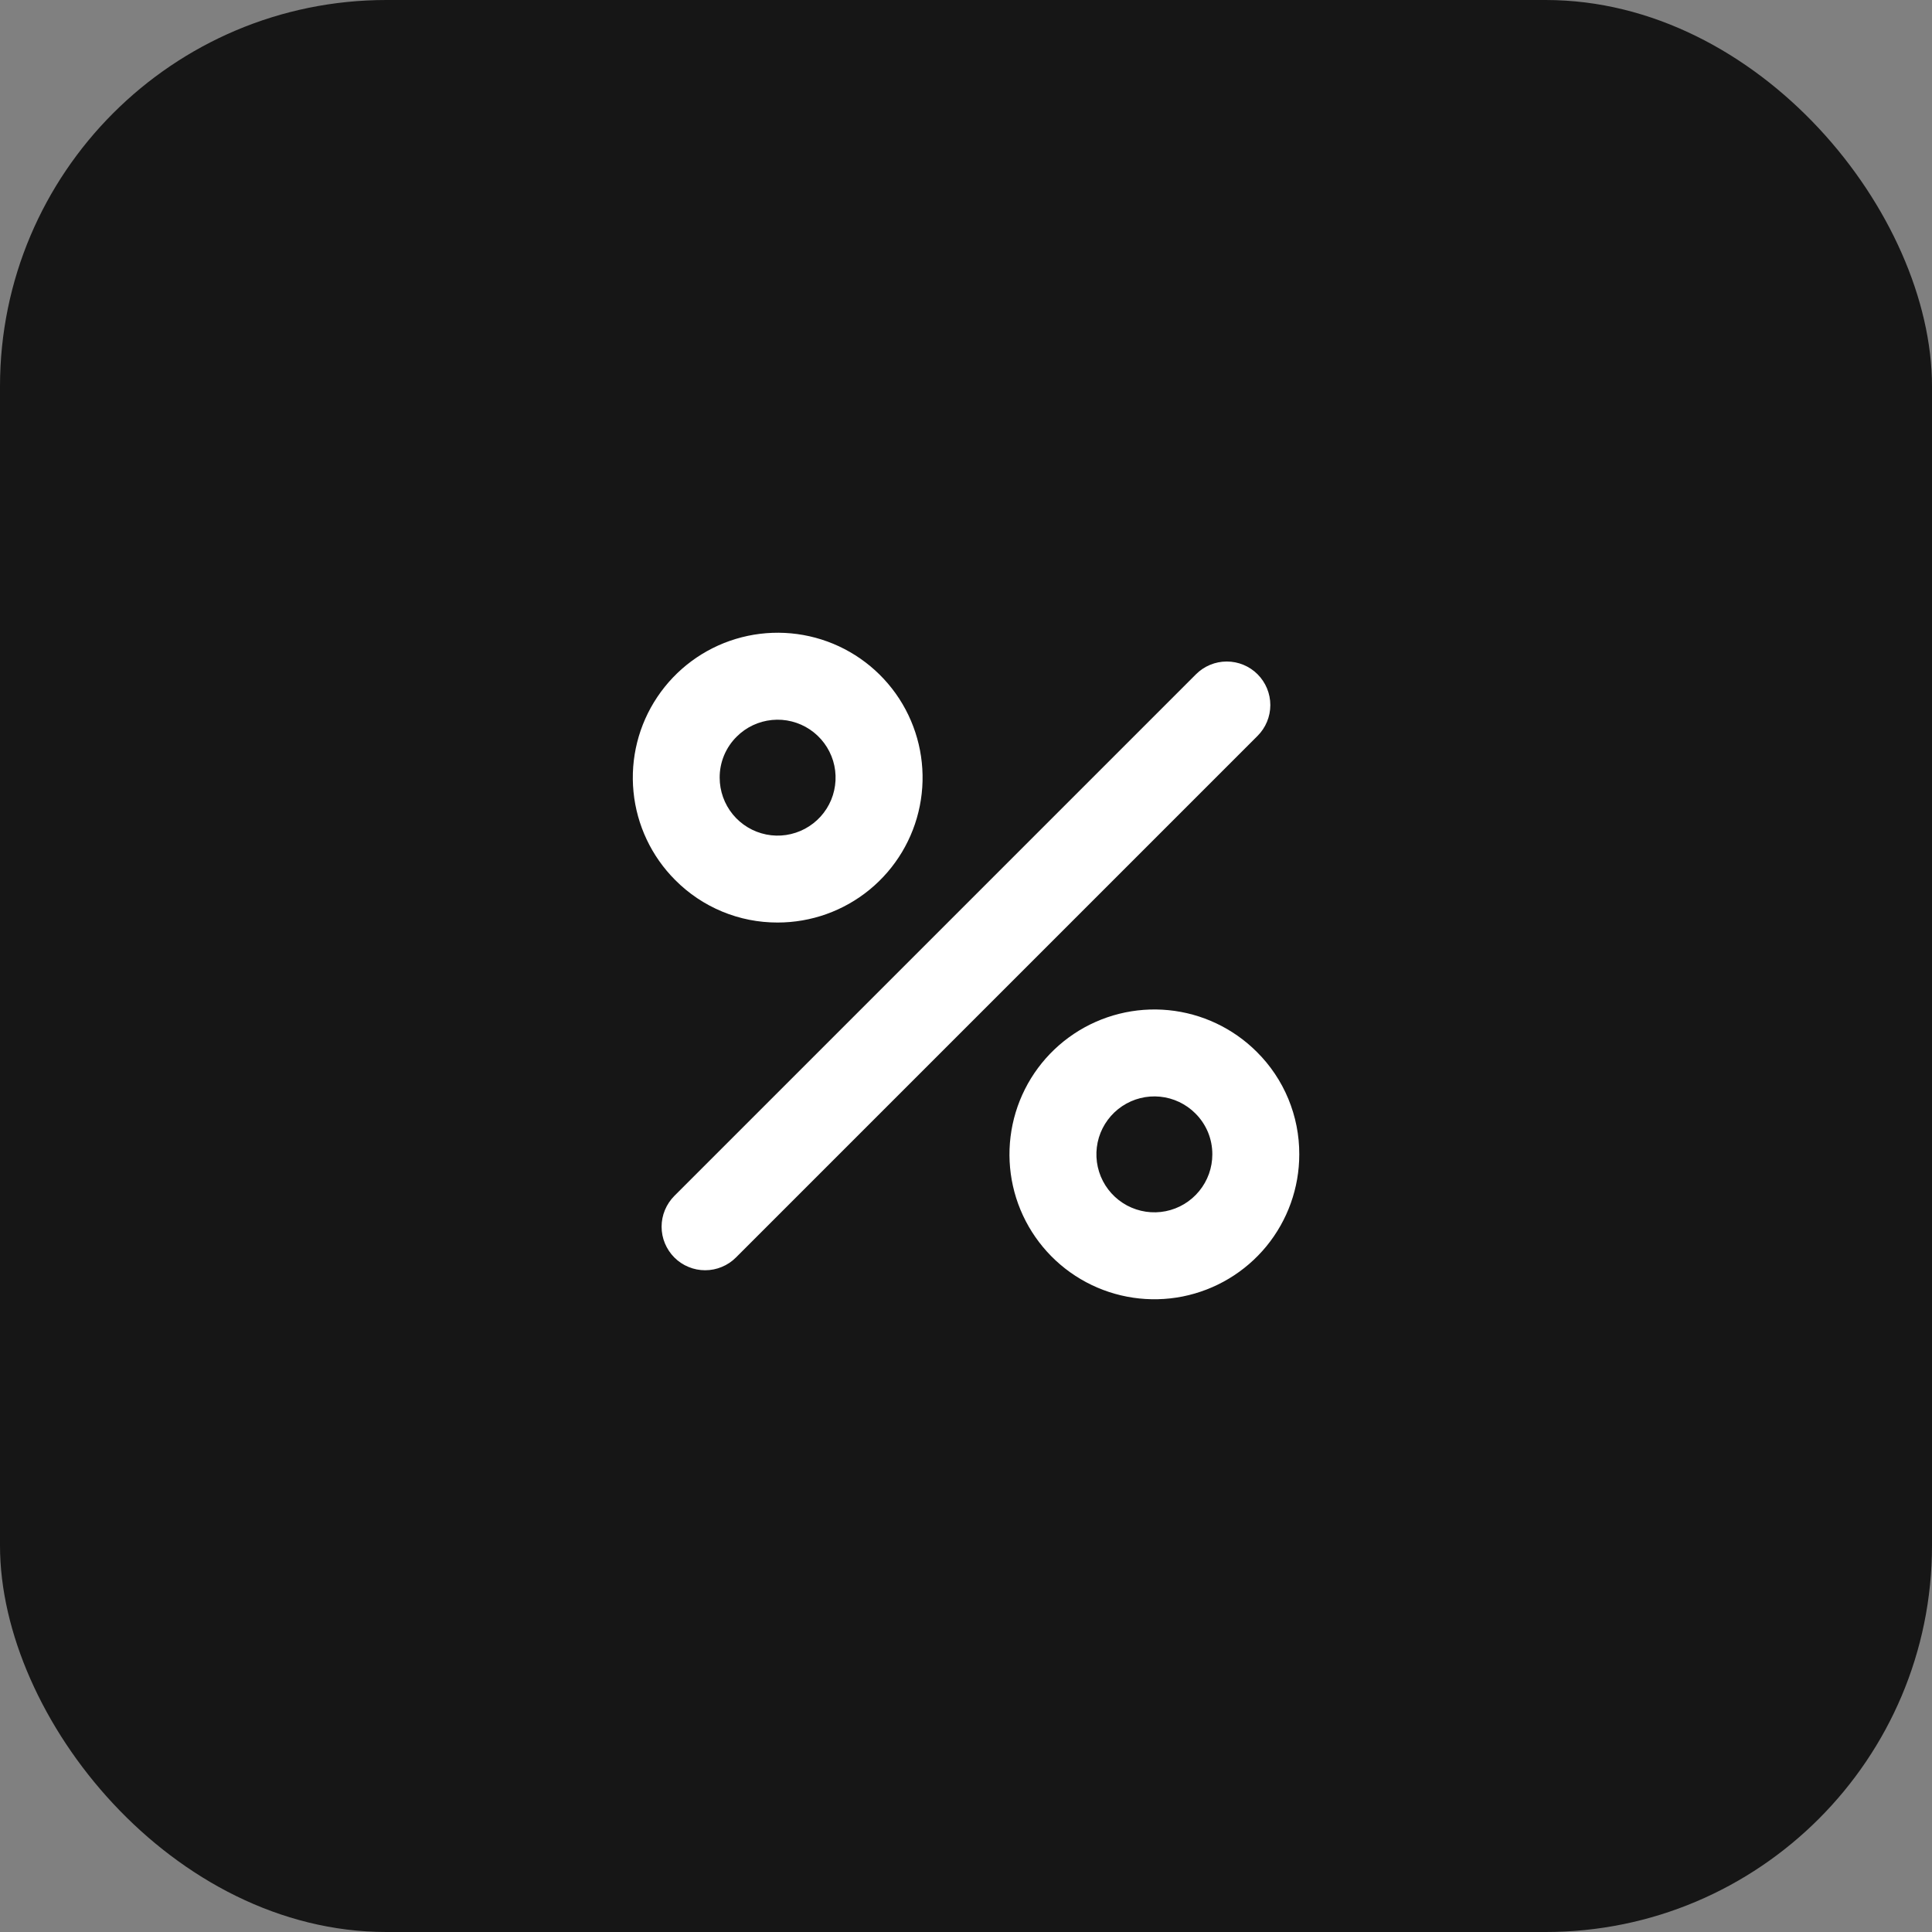 <?xml version="1.0" encoding="UTF-8"?> <svg xmlns="http://www.w3.org/2000/svg" width="50" height="50" viewBox="0 0 50 50" fill="none"><rect x="0" y="0" width="50" height="50" fill="#808080" stroke="none"/> <rect width="50" height="50" rx="10" fill="#161616"></rect> <path d="M32.546 19.044L19.046 32.544C18.941 32.649 18.817 32.732 18.68 32.788C18.544 32.845 18.397 32.874 18.249 32.874C18.101 32.874 17.954 32.845 17.818 32.788C17.681 32.732 17.557 32.649 17.452 32.544C17.348 32.439 17.265 32.315 17.208 32.178C17.151 32.042 17.122 31.895 17.122 31.747C17.122 31.599 17.151 31.453 17.208 31.316C17.265 31.179 17.348 31.055 17.452 30.95L30.952 17.45C31.163 17.239 31.45 17.12 31.749 17.12C32.048 17.12 32.335 17.239 32.546 17.45C32.757 17.662 32.876 17.948 32.876 18.247C32.876 18.546 32.757 18.833 32.546 19.044ZM17.474 22.775C16.861 22.162 16.479 21.354 16.395 20.491C16.31 19.627 16.527 18.761 17.01 18.04C17.492 17.319 18.21 16.787 19.04 16.536C19.87 16.285 20.762 16.329 21.564 16.661C22.365 16.994 23.026 17.593 23.435 18.359C23.843 19.124 23.974 20.008 23.804 20.858C23.635 21.709 23.175 22.475 22.504 23.025C21.833 23.575 20.993 23.875 20.125 23.875C19.632 23.876 19.144 23.78 18.689 23.591C18.234 23.402 17.821 23.125 17.474 22.775ZM18.625 20.125C18.625 20.472 18.745 20.808 18.965 21.077C19.185 21.345 19.491 21.529 19.832 21.597C20.172 21.665 20.525 21.612 20.831 21.449C21.138 21.285 21.378 21.021 21.511 20.7C21.643 20.38 21.661 20.023 21.561 19.691C21.46 19.359 21.247 19.072 20.959 18.879C20.67 18.686 20.324 18.599 19.979 18.633C19.633 18.667 19.31 18.819 19.065 19.065C18.925 19.203 18.814 19.369 18.738 19.551C18.663 19.733 18.624 19.928 18.625 20.125ZM33.625 29.875C33.625 30.743 33.324 31.583 32.774 32.254C32.223 32.925 31.457 33.383 30.607 33.553C29.756 33.722 28.872 33.591 28.107 33.182C27.342 32.773 26.743 32.112 26.41 31.31C26.078 30.509 26.035 29.617 26.286 28.787C26.538 27.956 27.07 27.239 27.791 26.757C28.513 26.275 29.379 26.058 30.242 26.143C31.105 26.228 31.913 26.61 32.526 27.223C32.876 27.57 33.153 27.983 33.342 28.439C33.53 28.894 33.627 29.382 33.625 29.875ZM31.375 29.875C31.376 29.678 31.337 29.482 31.262 29.3C31.186 29.118 31.075 28.953 30.935 28.814C30.69 28.569 30.367 28.416 30.022 28.382C29.676 28.348 29.33 28.435 29.041 28.628C28.753 28.821 28.54 29.108 28.439 29.439C28.339 29.772 28.356 30.128 28.489 30.449C28.622 30.77 28.862 31.034 29.168 31.198C29.474 31.361 29.827 31.414 30.168 31.346C30.508 31.278 30.814 31.095 31.034 30.826C31.255 30.558 31.375 30.222 31.375 29.875Z" fill="white"></path> </svg> 